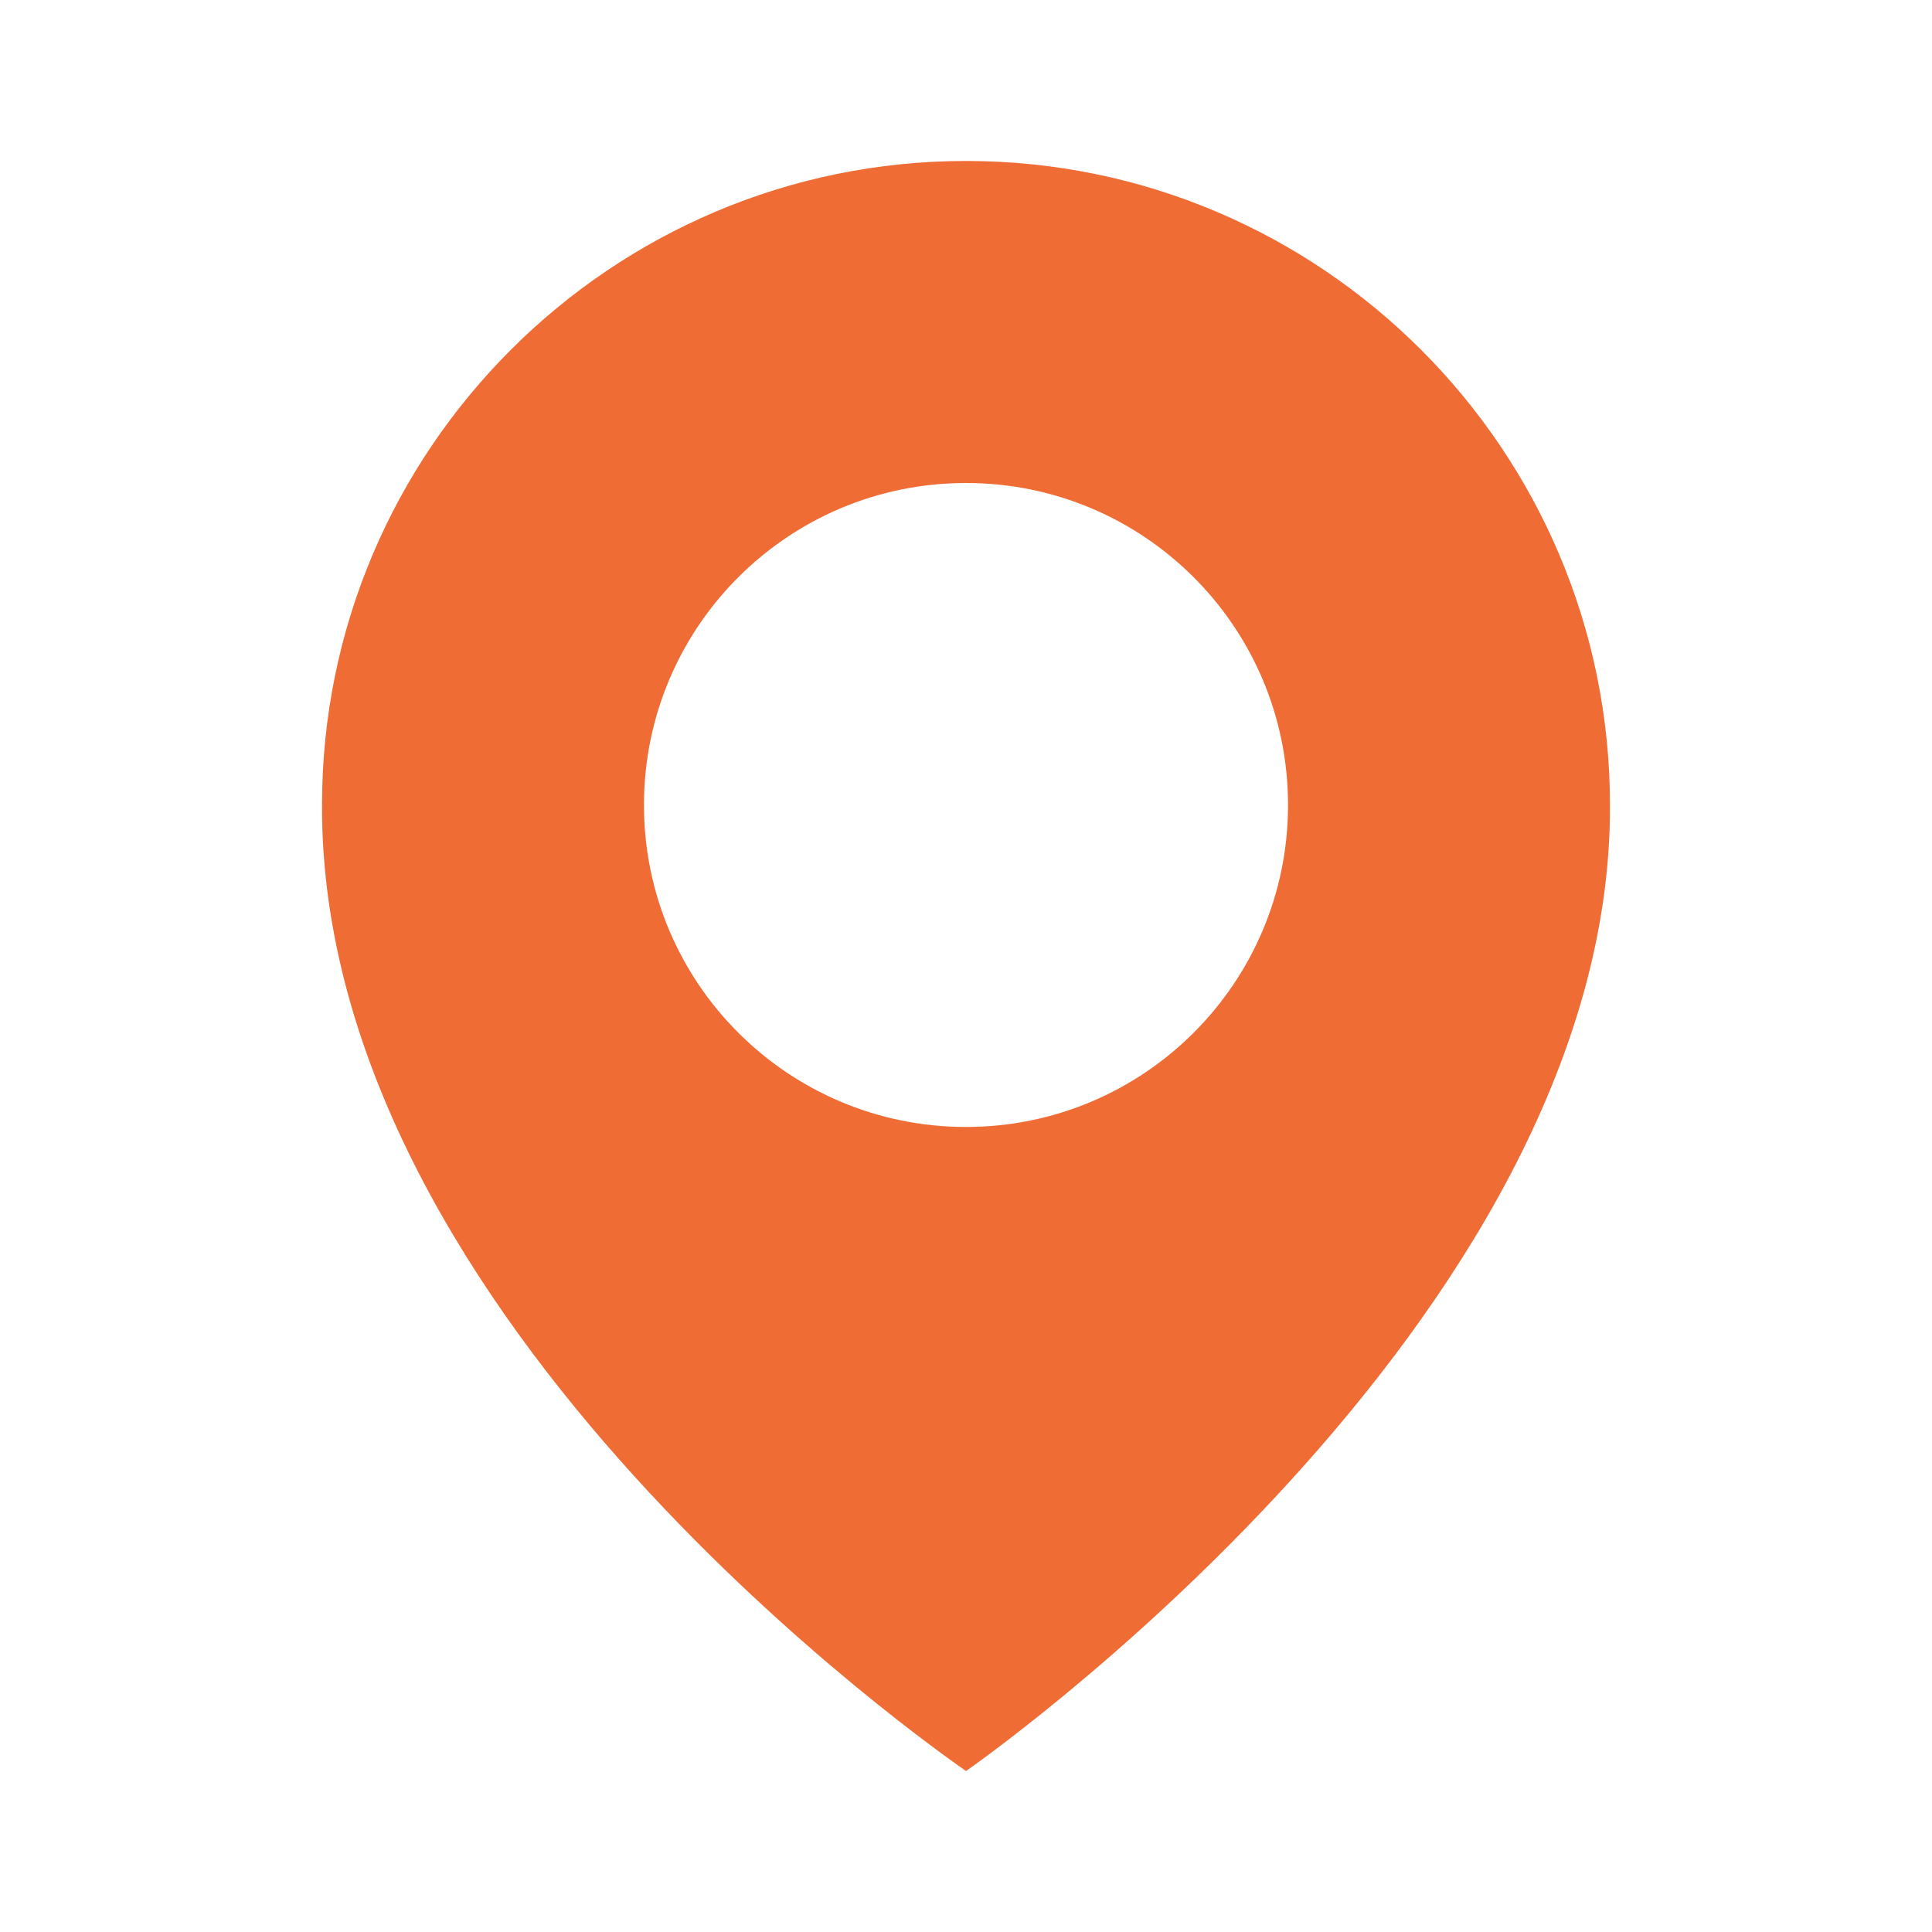 <svg width="19" height="19" viewBox="0 0 19 19" fill="none" xmlns="http://www.w3.org/2000/svg">
<path d="M9.5 1.583C6.008 1.583 3.167 4.425 3.167 7.913C3.144 13.015 9.259 17.246 9.5 17.417C9.5 17.417 15.856 13.015 15.833 7.917C15.833 4.425 12.992 1.583 9.5 1.583ZM9.5 11.083C7.75 11.083 6.333 9.666 6.333 7.917C6.333 6.167 7.75 4.75 9.5 4.75C11.249 4.75 12.667 6.167 12.667 7.917C12.667 9.666 11.249 11.083 9.5 11.083Z" fill="#EF6C35"/>
</svg>
